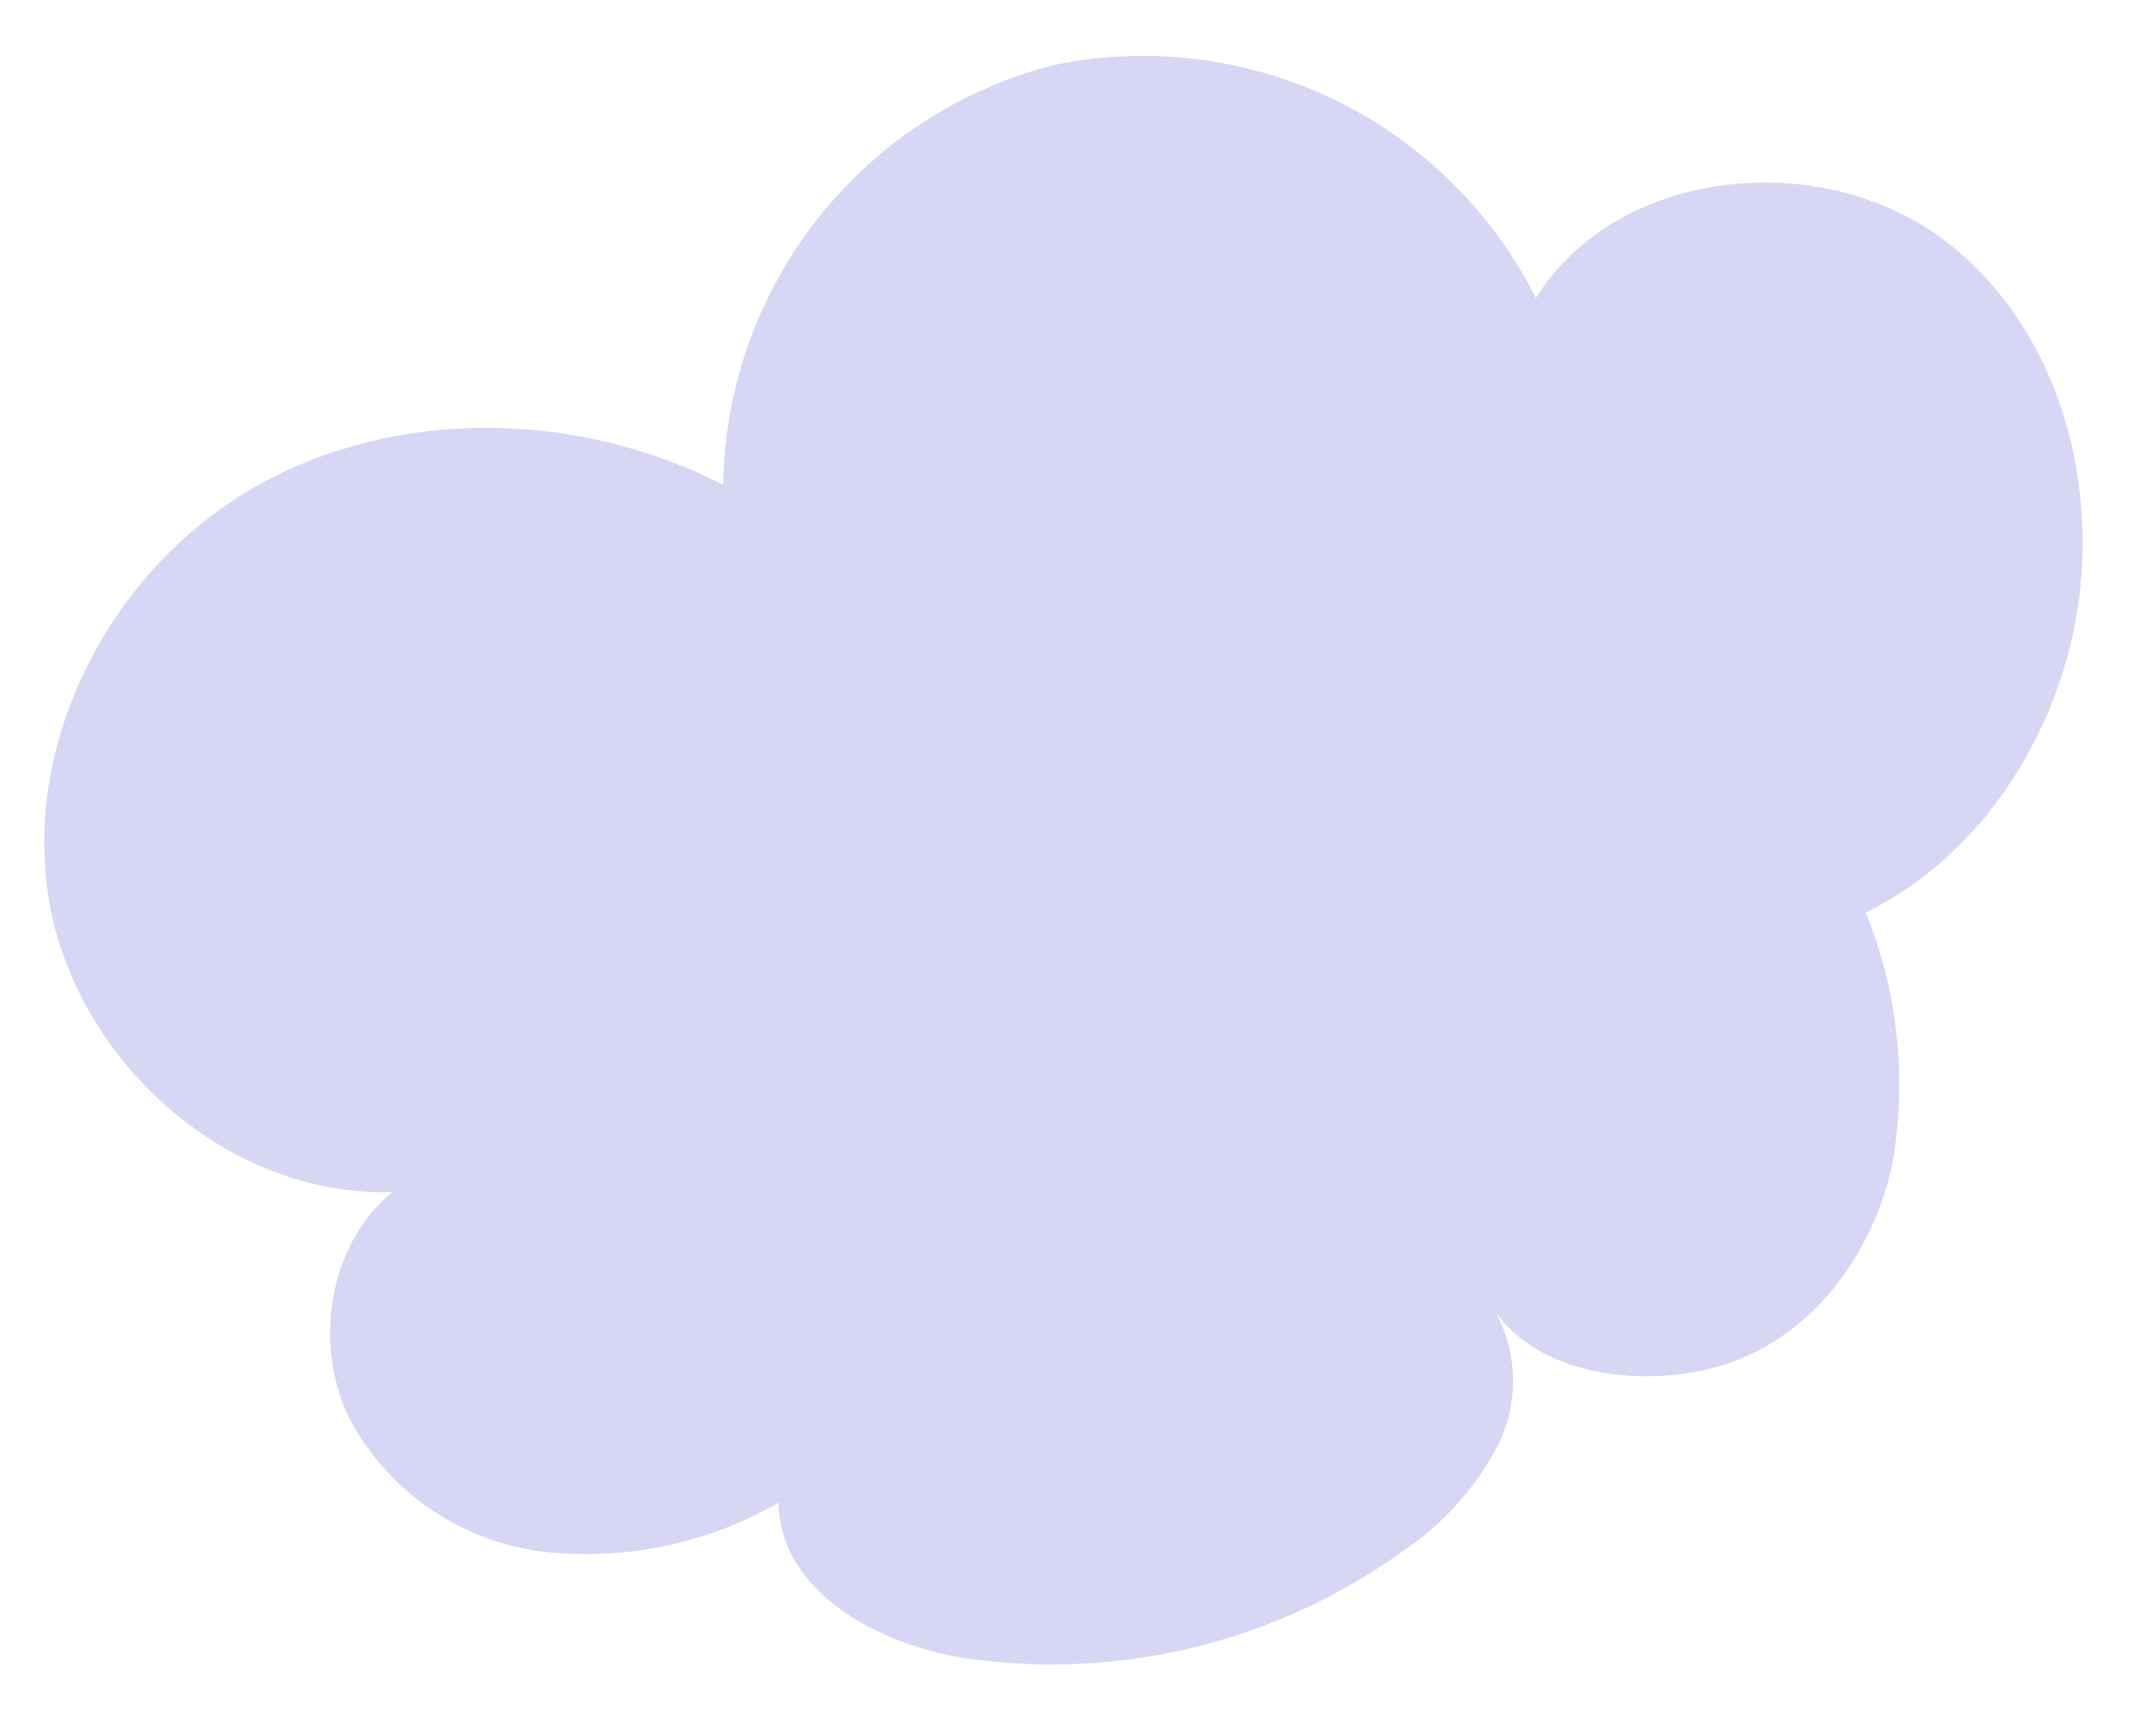 <?xml version="1.0" encoding="UTF-8"?> <svg xmlns="http://www.w3.org/2000/svg" width="129" height="104" viewBox="0 0 129 104" fill="none"><path d="M2.95 54.039C4.635 63.682 13.716 71.755 23.508 71.425C19.704 74.549 18.785 80.423 20.87 84.873C22.005 87.058 23.652 88.935 25.67 90.345C27.688 91.755 30.018 92.655 32.46 92.969C37.385 93.545 42.364 92.517 46.659 90.04C46.688 95.417 52.758 98.645 58.084 99.4C67.219 100.664 76.49 98.372 83.985 92.999C86.376 91.412 88.335 89.256 89.687 86.724C90.347 85.454 90.68 84.04 90.657 82.609C90.633 81.177 90.254 79.775 89.553 78.527C92.405 82.754 99.581 83.363 104.324 81.403C109.067 79.443 112.314 74.758 113.375 69.766C114.28 64.689 113.73 59.46 111.788 54.683C117.749 51.769 121.995 45.956 123.807 39.577C126.355 30.622 123.908 20.035 116.528 14.422C109.147 8.809 96.955 10 92.02 17.856C89.416 12.681 85.18 8.508 79.966 5.983C74.752 3.458 68.852 2.722 63.178 3.888C57.564 5.317 52.578 8.557 48.99 13.105C45.403 17.653 43.414 23.257 43.332 29.049C34.613 24.585 23.632 24.349 15.152 29.253C6.671 34.156 1.297 44.382 2.95 54.039Z" fill="#D7D6F5"></path></svg> 